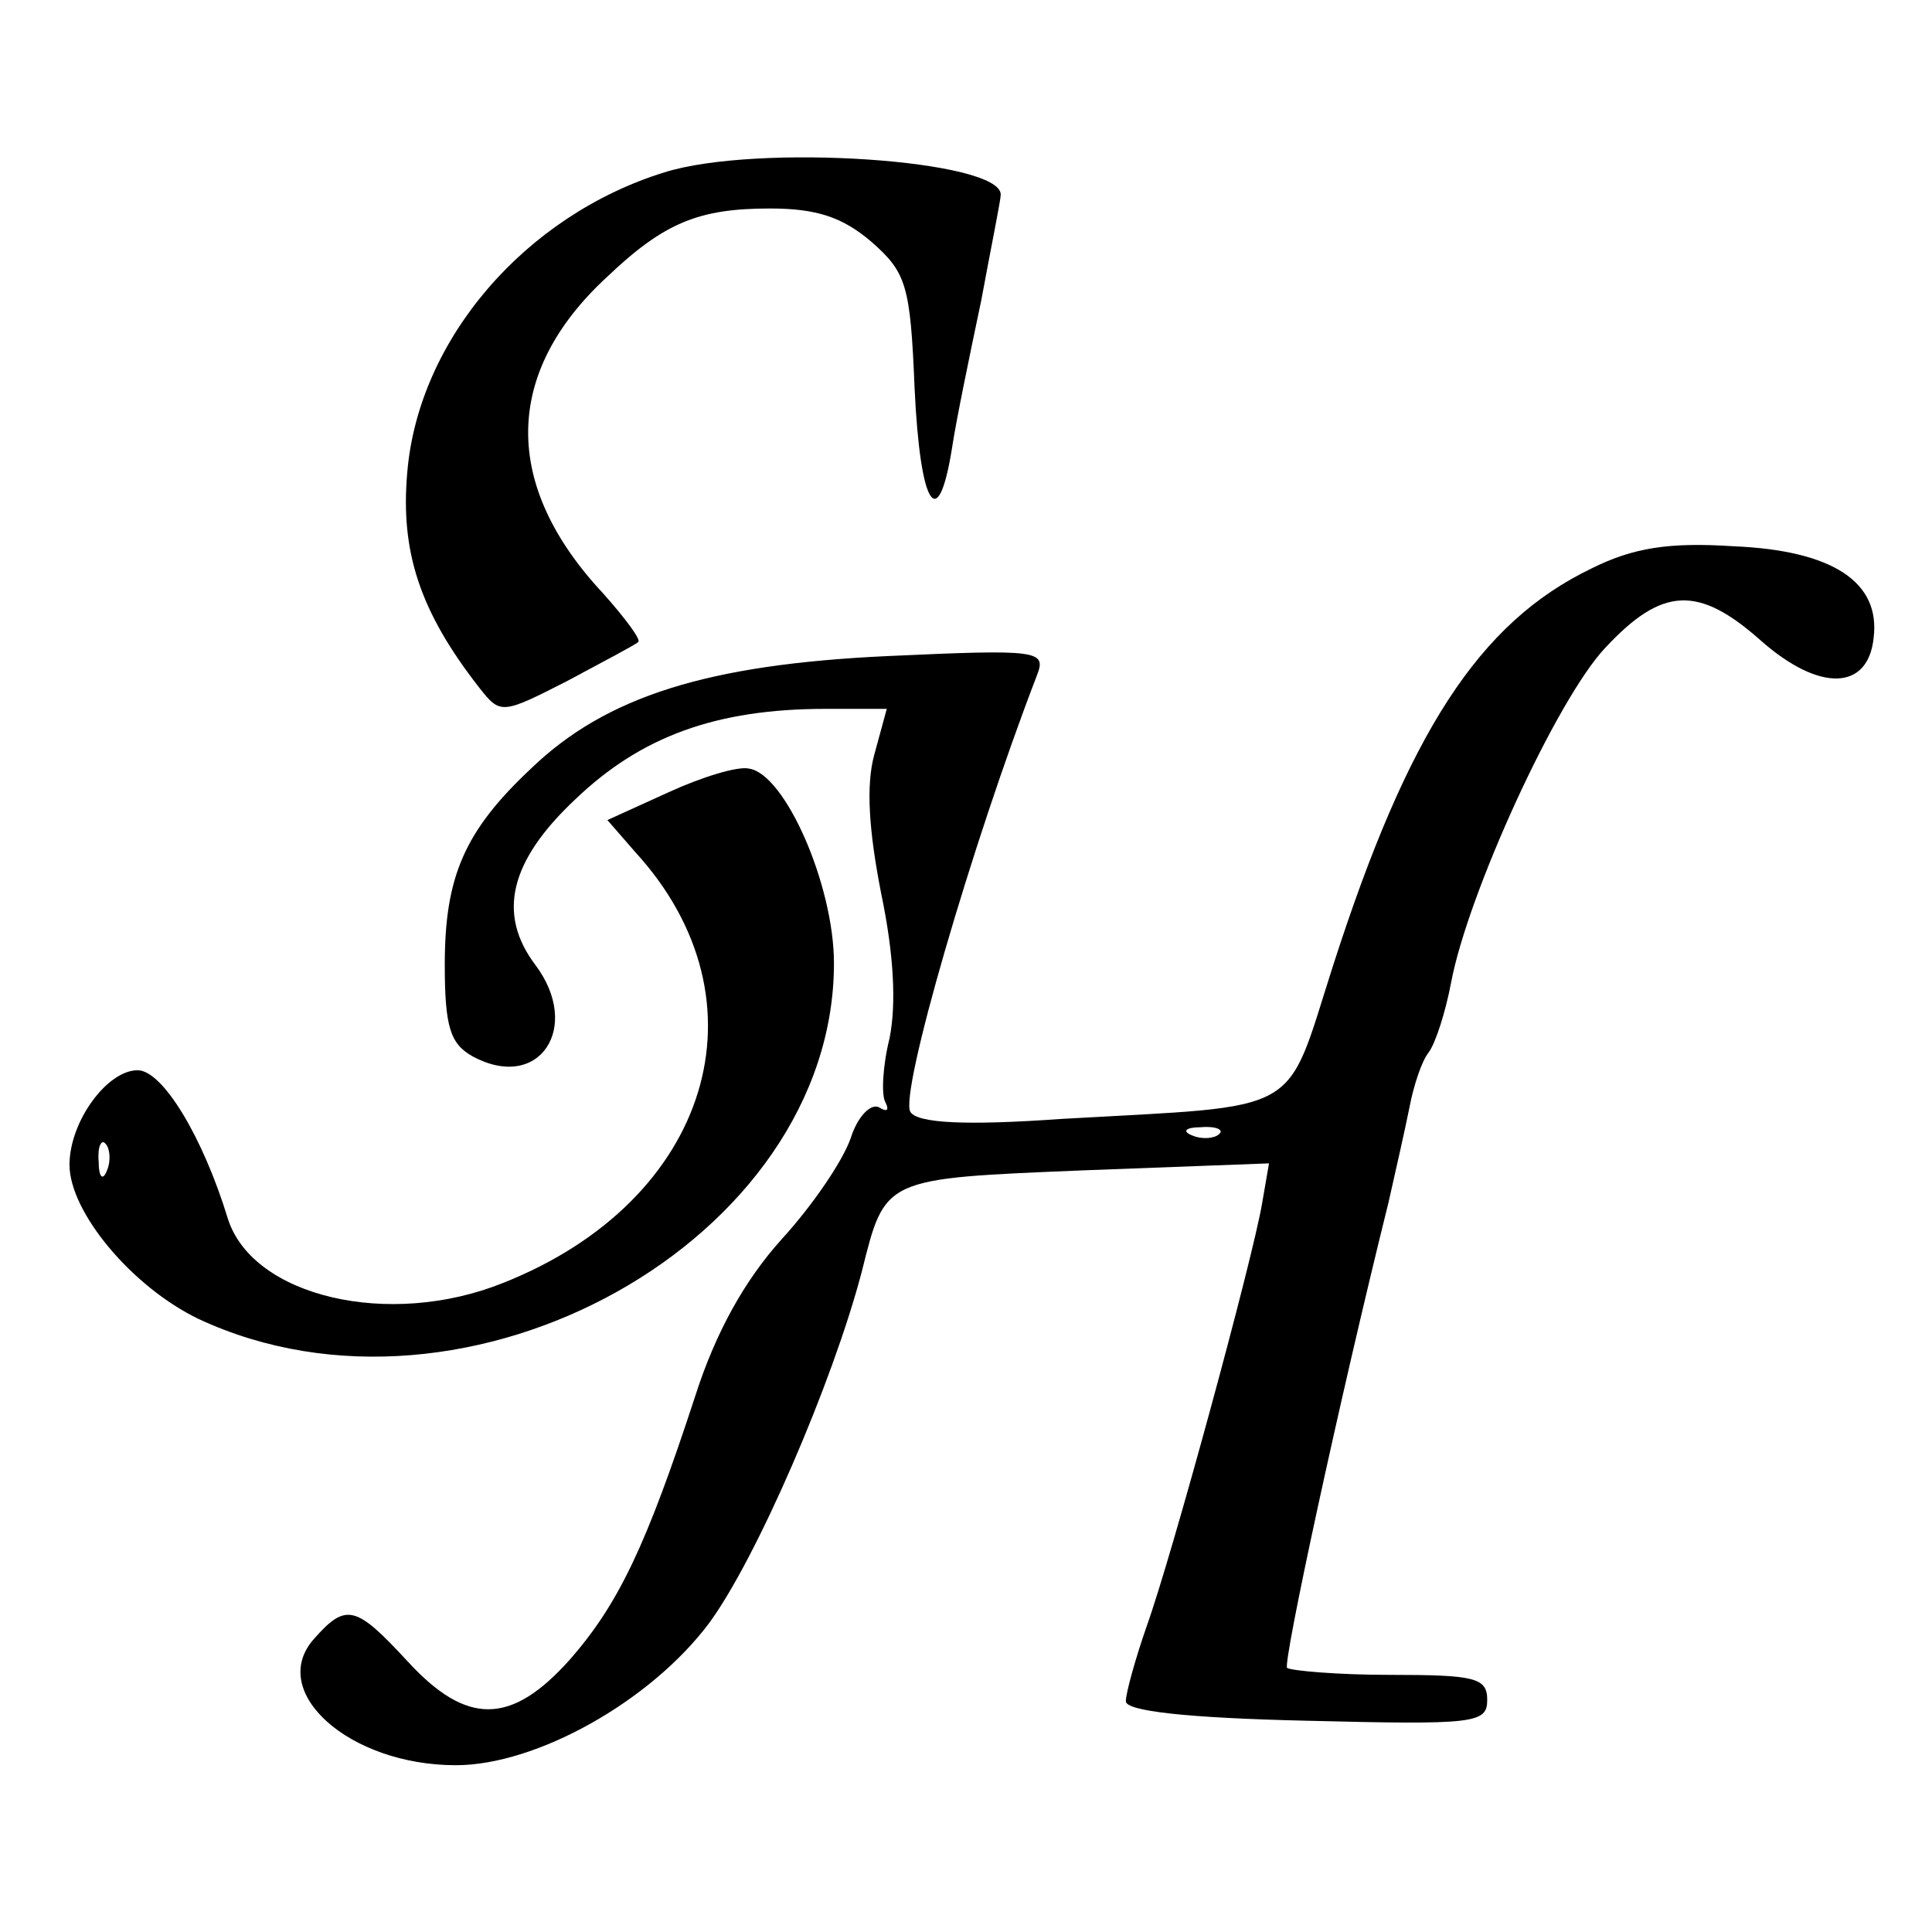 <?xml version="1.0" standalone="no"?>
<!DOCTYPE svg PUBLIC "-//W3C//DTD SVG 20010904//EN"
 "http://www.w3.org/TR/2001/REC-SVG-20010904/DTD/svg10.dtd">
<svg version="1.0" xmlns="http://www.w3.org/2000/svg"
 width="139pt" height="139pt" viewBox="0 0 139 139"
 preserveAspectRatio="xMidYMid meet">
<g transform="translate(0,139) scale(0.1,-0.1)"
fill="#000000" stroke="none">
<path d="M478 1266 c-100 -31 -177 -120 -185 -216 -5 -57 9 -100 52 -155 15
-19 16 -19 63 5 26 14 49 26 51 28 3 1 -9 17 -25 35 -73 78 -72 159 3 228 41
39 66 49 117 49 33 0 52 -6 73 -24 25 -22 28 -31 31 -105 4 -86 17 -106 27
-43 3 20 13 68 21 106 7 38 14 72 14 76 0 25 -175 37 -242 16z"/>
<path d="M1145 981 c-81 -39 -132 -118 -186 -286 -35 -109 -19 -100 -195 -110
-70 -5 -104 -3 -109 5 -8 13 44 192 91 314 7 18 2 19 -107 14 -130 -6 -203
-29 -257 -81 -48 -45 -62 -78 -62 -141 0 -45 4 -57 20 -66 48 -26 79 21 45 66
-27 36 -19 74 29 119 47 45 101 65 180 65 l44 0 -9 -33 c-6 -22 -4 -54 5 -100
9 -43 11 -79 6 -104 -5 -20 -6 -41 -3 -46 3 -6 1 -7 -4 -4 -6 4 -16 -6 -21
-22 -6 -17 -28 -49 -50 -73 -26 -29 -47 -66 -62 -113 -35 -107 -55 -149 -90
-189 -42 -47 -74 -48 -117 -1 -37 40 -44 42 -67 16 -34 -38 25 -91 102 -91 58
0 140 46 182 102 34 46 89 173 110 253 17 68 15 67 160 73 l133 5 -5 -29 c-7
-41 -65 -254 -83 -304 -8 -23 -15 -48 -15 -54 0 -7 43 -12 130 -14 121 -3 130
-2 130 15 0 16 -9 18 -70 18 -38 0 -71 3 -74 5 -3 4 37 190 73 335 5 22 12 53
15 68 3 16 9 34 14 40 5 7 12 29 16 50 12 64 76 204 111 241 41 44 67 45 112
5 42 -37 77 -36 81 2 5 40 -29 63 -101 66 -46 3 -72 -1 -102 -16z m-268 -407
c-3 -3 -12 -4 -19 -1 -8 3 -5 6 6 6 11 1 17 -2 13 -5z"/>
<path d="M481 820 l-44 -20 20 -23 c98 -107 54 -251 -95 -310 -82 -33 -180
-10 -198 46 -18 59 -47 107 -65 107 -22 0 -49 -37 -49 -68 0 -34 45 -88 93
-111 193 -90 457 57 457 256 0 56 -35 136 -61 140 -8 2 -34 -6 -58 -17z m-404
-272 c-3 -8 -6 -5 -6 6 -1 11 2 17 5 13 3 -3 4 -12 1 -19z"/>
</g>
</svg>
